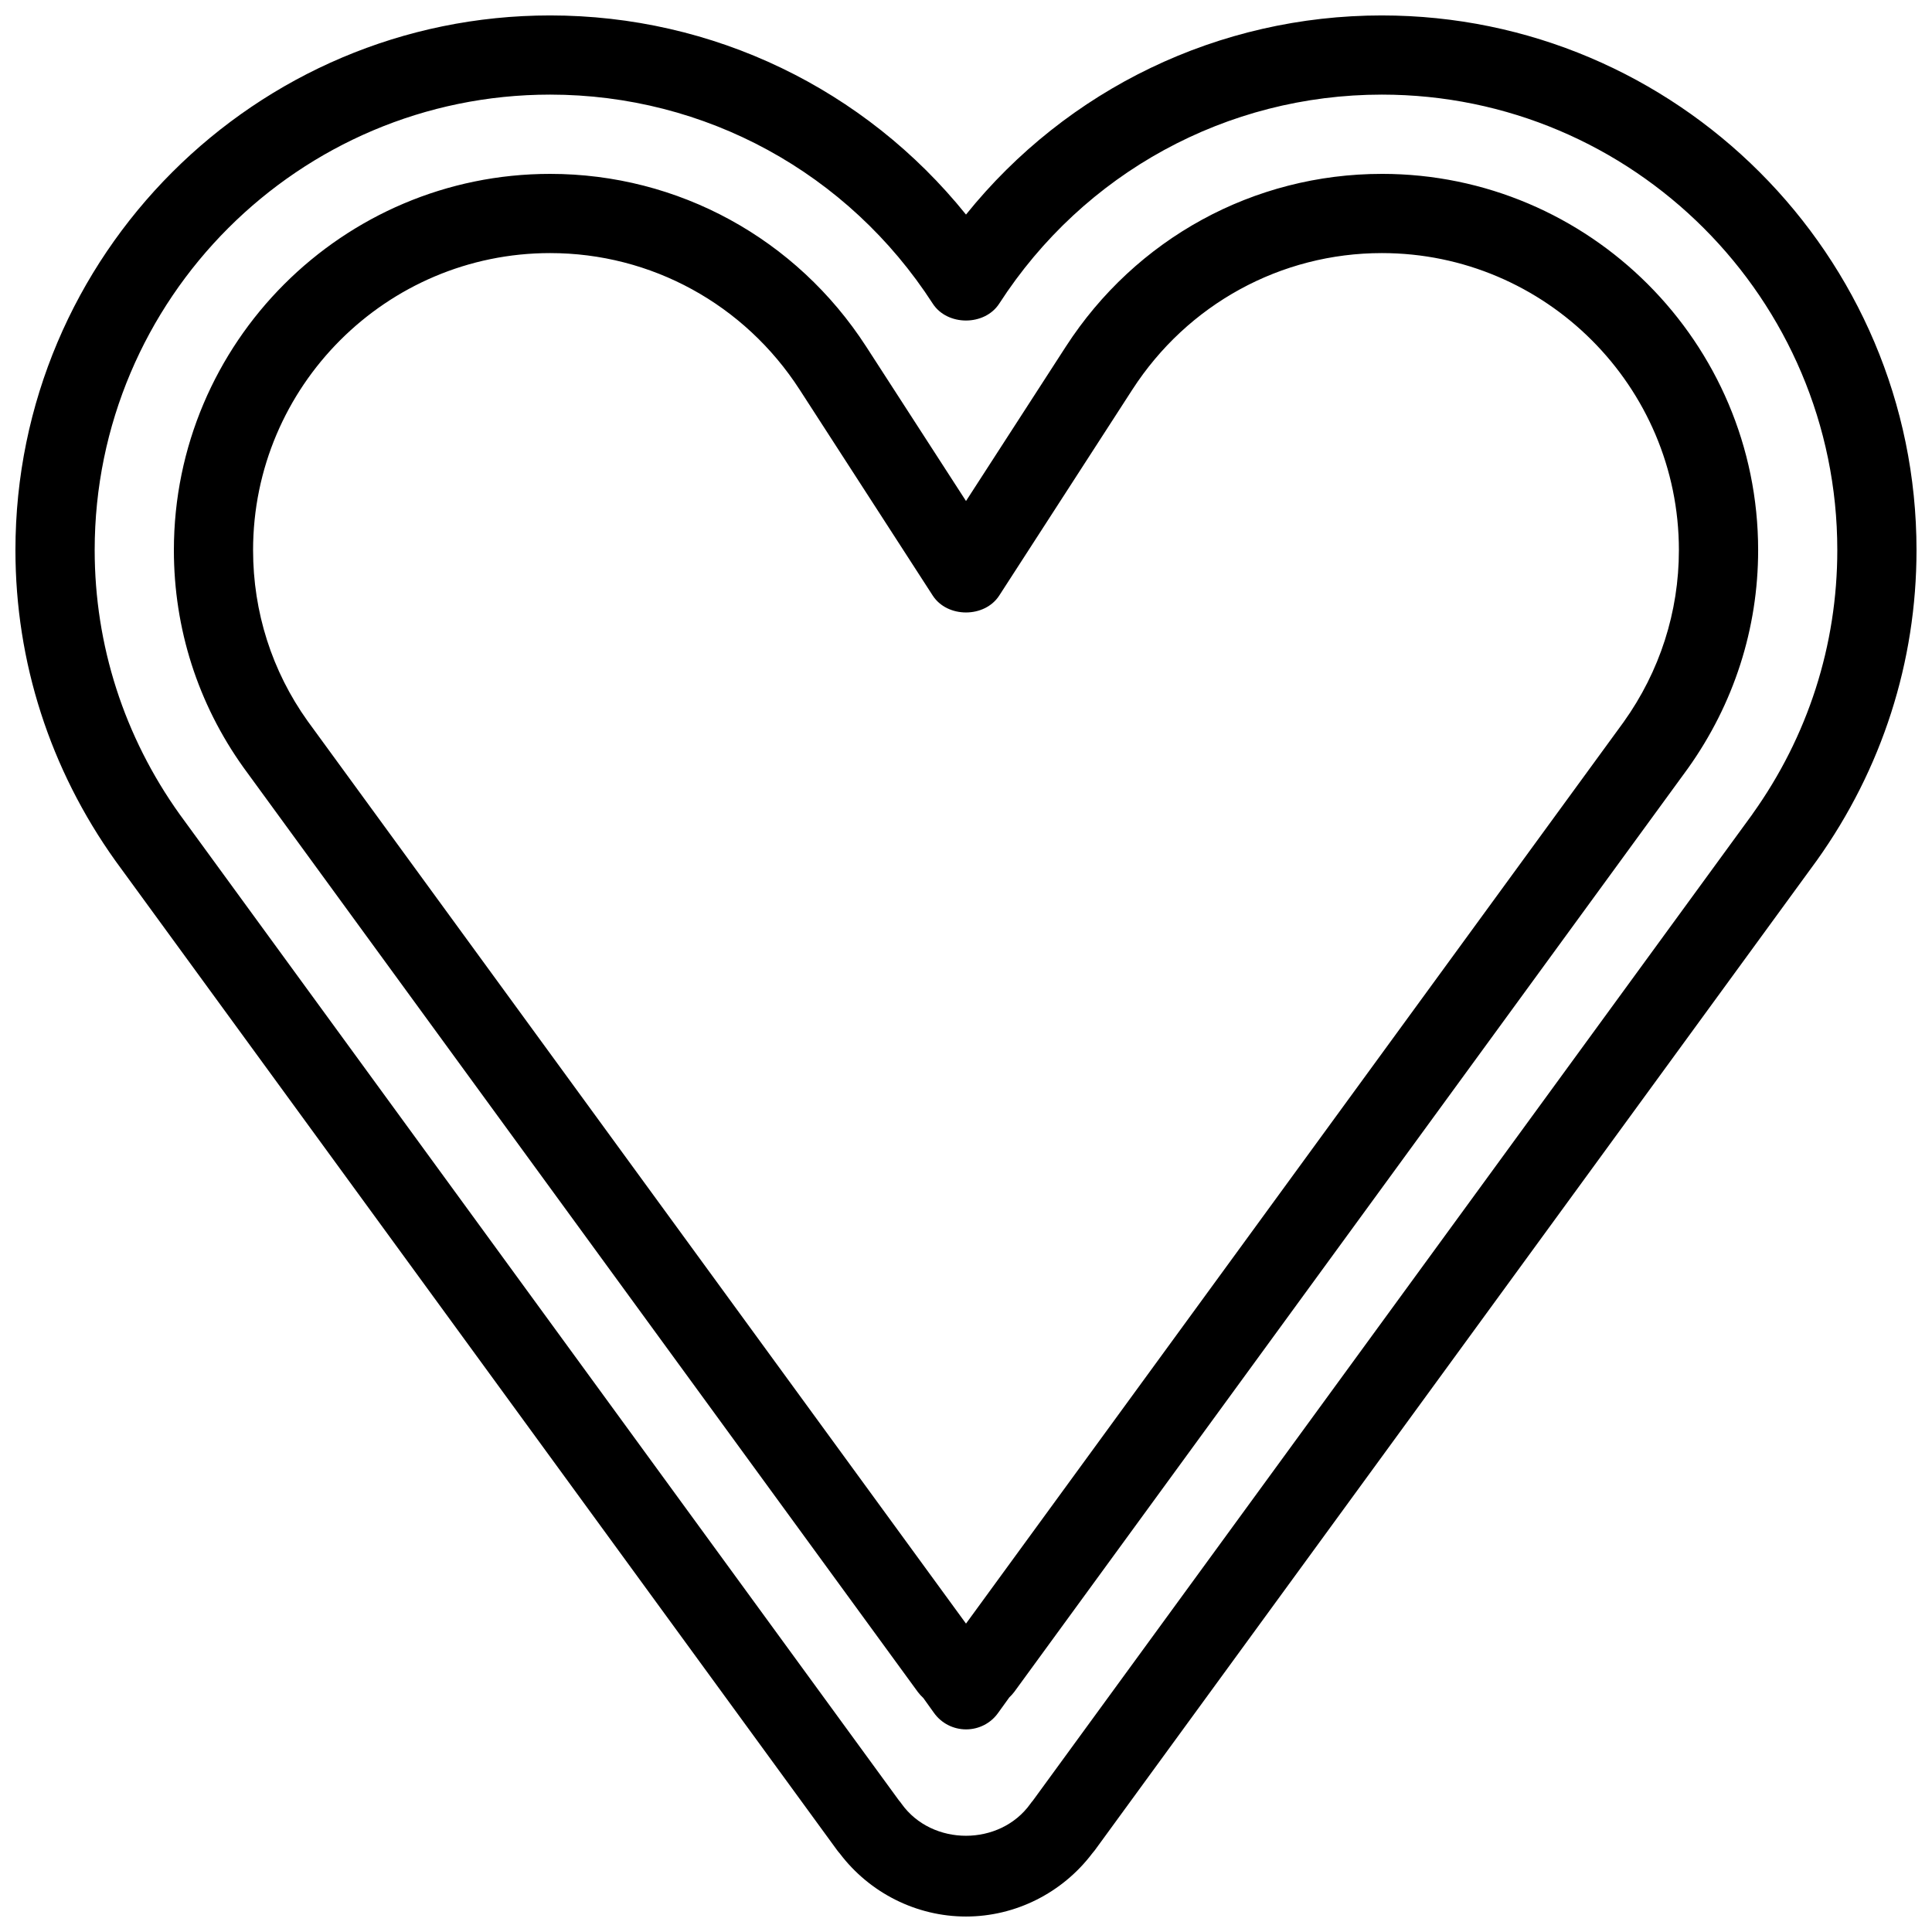 <?xml version="1.0" encoding="UTF-8"?>
<!-- Uploaded to: SVG Repo, www.svgrepo.com, Generator: SVG Repo Mixer Tools -->
<svg width="800px" height="800px" version="1.1" viewBox="144 144 512 512" xmlns="http://www.w3.org/2000/svg">
 <defs>
  <clipPath id="a">
   <path d="m148.09 148.09h503.81v503.81h-503.81z"/>
  </clipPath>
 </defs>
 <g clip-path="url(#a)">
  <path d="m510.21 190.08c-33.922 0-65.223 17.109-83.758 45.785l-26.449 40.91-26.449-40.914c-18.539-28.672-49.836-45.781-83.762-45.781-54.977 0-99.711 44.734-99.711 99.711 0 20.805 6.359 40.684 18.43 57.582l178.71 245c0.441 0.586 0.945 1.133 1.469 1.617l2.812 3.926c1.953 2.75 5.121 4.387 8.523 4.387 3.379 0 6.551-1.617 8.5-4.387l2.938-4.074c0.484-0.441 0.902-0.945 1.324-1.469l178.54-244.75c12.152-17.047 18.598-37.031 18.598-57.836 0-54.977-44.734-99.711-99.711-99.711zm64.09 145.24-174.3 238.95-174.49-239.2c-9.445-13.227-14.441-28.887-14.441-45.281 0-43.391 35.328-78.719 78.719-78.719 26.766 0 51.496 13.539 66.125 36.191l35.266 54.559c3.863 5.984 13.77 5.984 17.633 0l35.266-54.559c14.637-22.652 39.363-36.191 66.129-36.191 43.391 0 78.719 35.328 78.719 78.719 0 16.395-5.078 32.16-14.629 45.531zm-64.09-187.23c-43.203 0-83.402 19.48-110.21 52.773-26.809-33.293-67.008-52.773-110.21-52.773-78.133 0-141.7 63.562-141.7 141.7 0 29.598 9.152 58.043 26.492 82.332l191.28 262.23c0.23 0.293 0.418 0.547 0.672 0.82 7.934 10.492 20.359 16.727 33.461 16.727 13.098 0 25.504-6.234 33.461-16.73 0.23-0.273 0.441-0.523 0.672-0.82l191.28-262.23c0.02-0.043 0.043-0.062 0.062-0.082 17.273-24.203 26.426-52.645 26.426-82.246 0-78.133-63.562-141.7-141.7-141.7zm98.199 211.68-190.67 261.39c-0.25 0.293-0.484 0.566-0.691 0.883-8.082 11.273-26.031 11.273-34.113 0-0.211-0.316-0.418-0.586-0.672-0.859l-190.65-261.38c-14.734-20.613-22.523-44.84-22.523-70.031 0-66.566 54.137-120.7 120.7-120.7 41.082 0 78.992 20.699 101.39 55.379 3.863 5.984 13.77 5.984 17.633 0 22.402-34.68 60.312-55.379 101.39-55.379 66.566 0 120.7 54.137 120.7 120.7 0 25.172-7.766 49.395-22.504 69.988z"/>
 </g>
</svg>